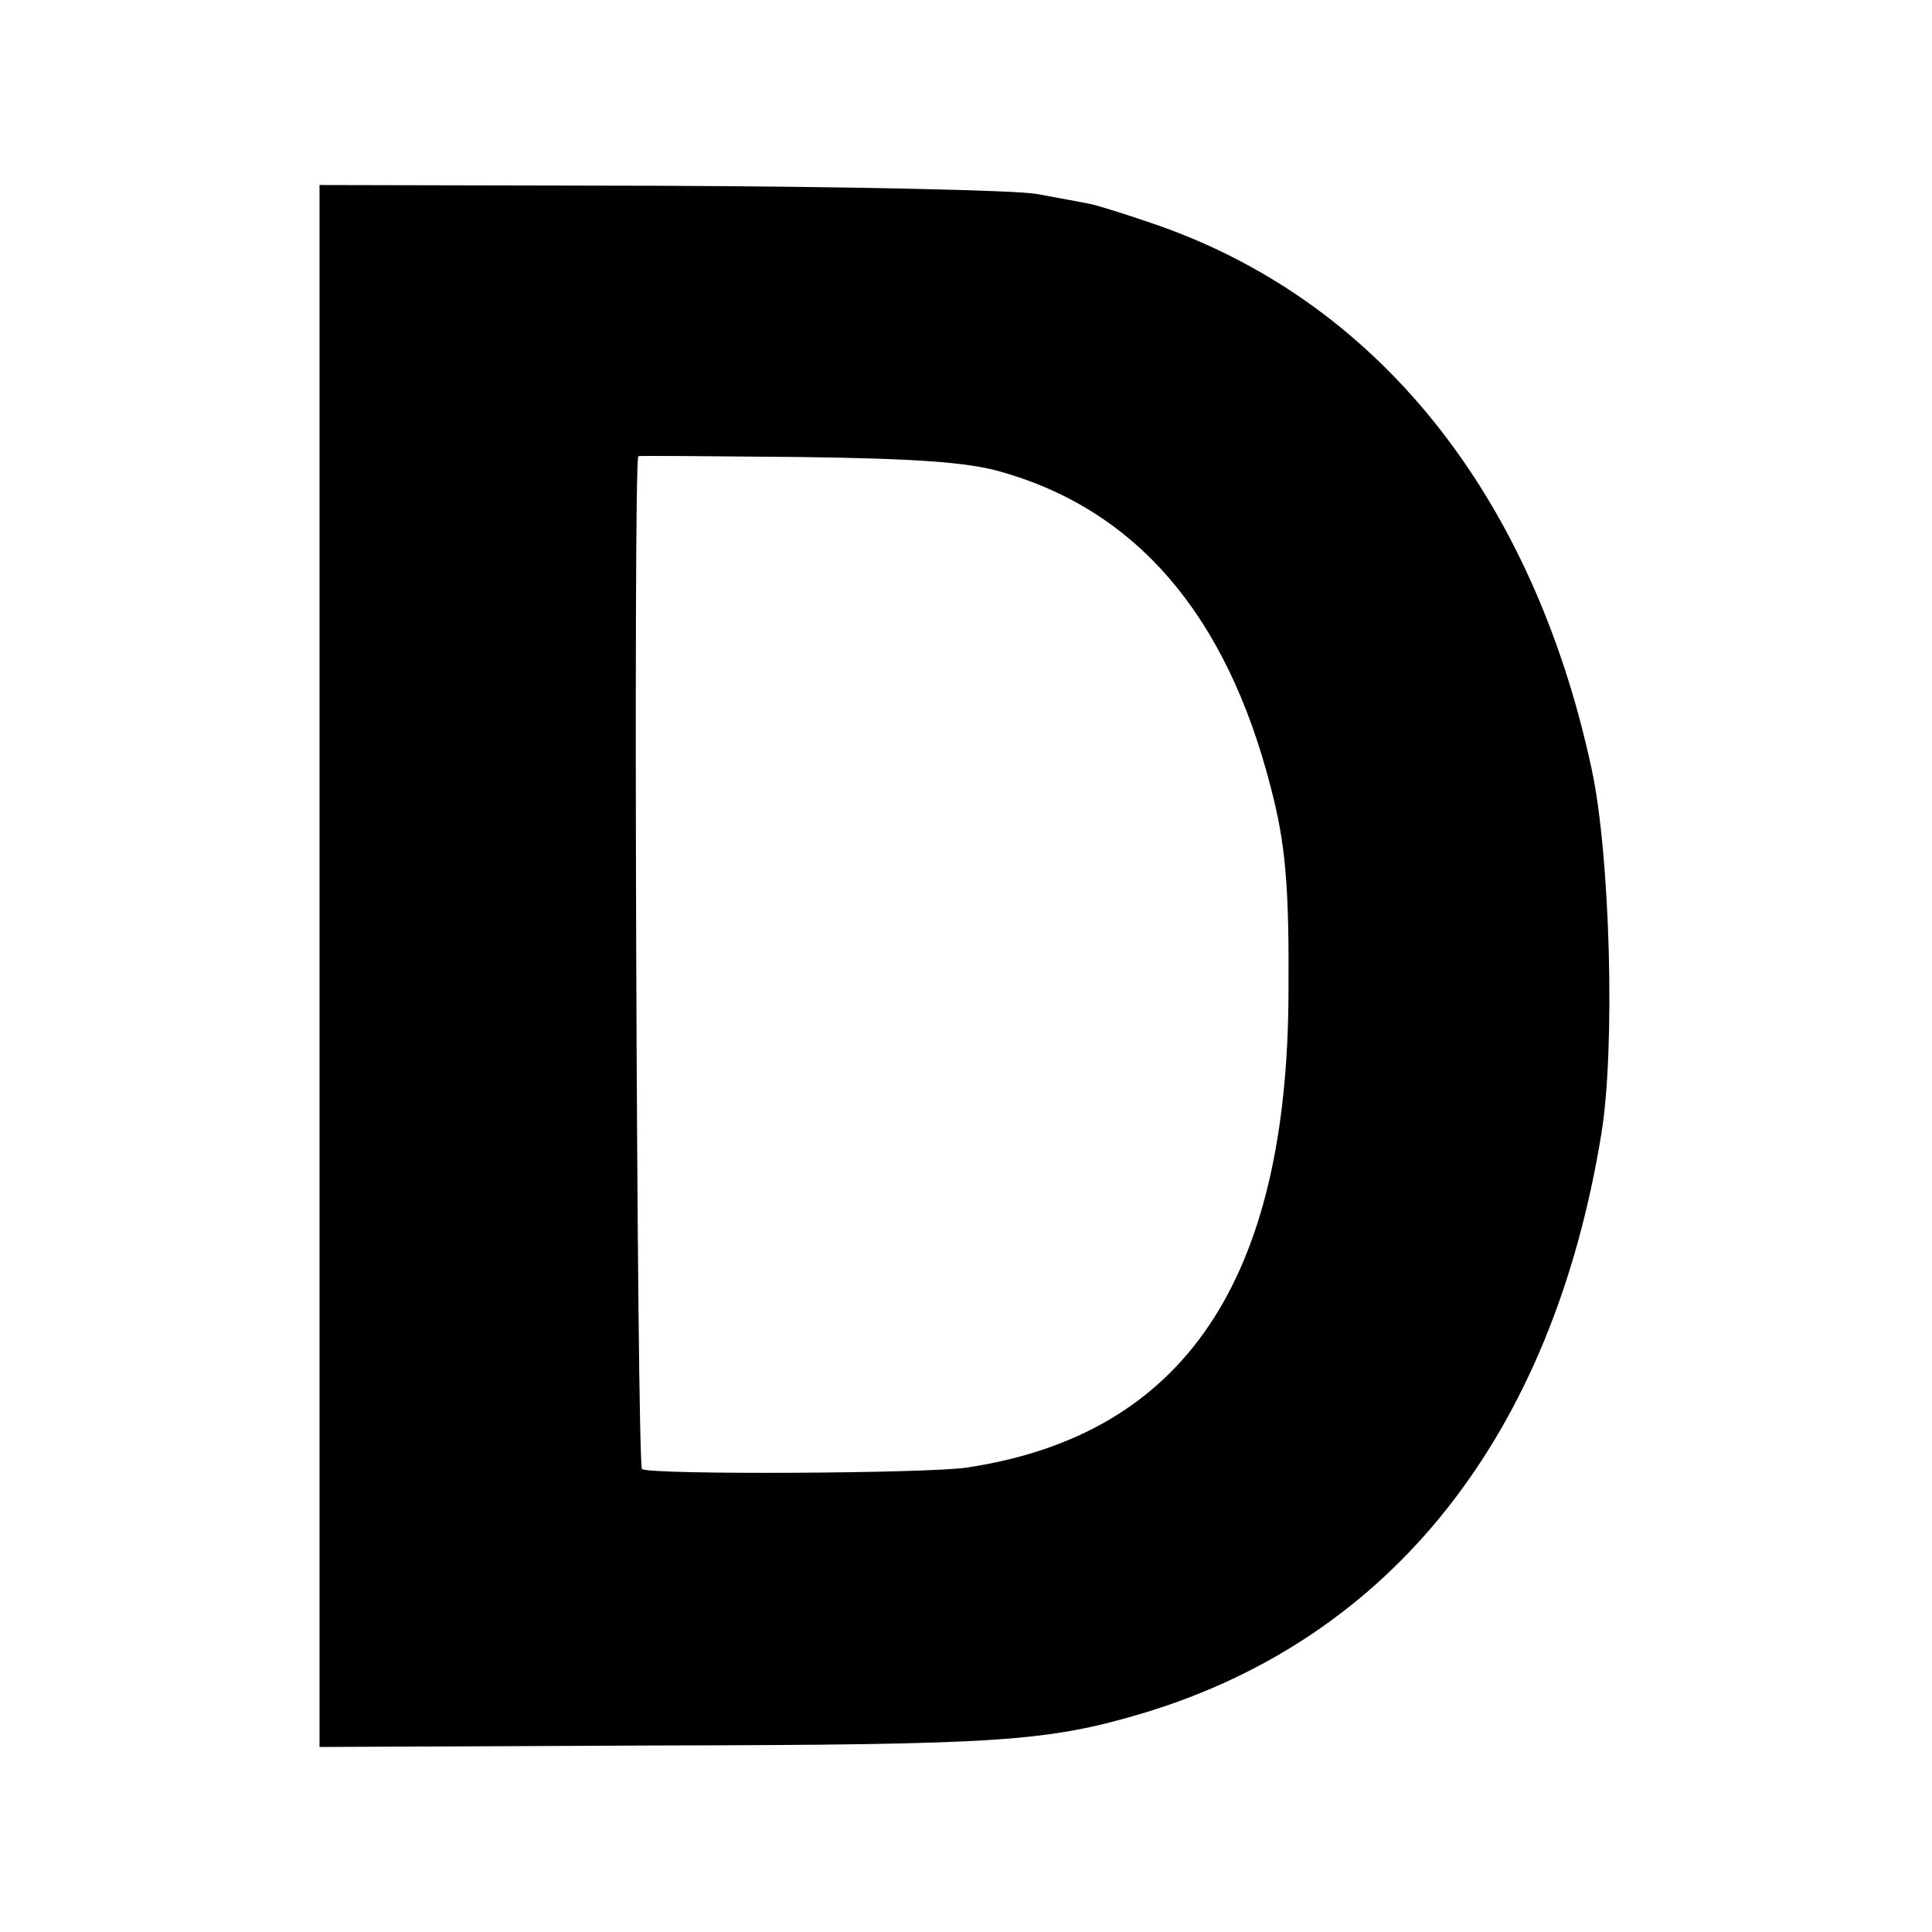 <?xml version="1.0" standalone="no"?>
<!DOCTYPE svg PUBLIC "-//W3C//DTD SVG 20010904//EN"
 "http://www.w3.org/TR/2001/REC-SVG-20010904/DTD/svg10.dtd">
<svg version="1.0" xmlns="http://www.w3.org/2000/svg"
 width="260pt" height="260pt" viewBox="0 0 260 260"
 preserveAspectRatio="xMidYMid meet">
<g transform="translate(0,260) scale(0.1,-0.1)"
fill="#000000" stroke="none">
<path d="M430 1300 l0 -1051 453 2 c464 1 526 5 657 44 333 101 549 373 615
779 19 115 12 375 -13 491 -80 372 -291 633 -593 735 -35 12 -73 24 -84 26
-11 2 -42 8 -70 13 -27 5 -256 10 -507 11 l-458 1 0 -1051z m914 666 c184 -51
306 -192 366 -425 20 -76 25 -133 24 -276 -1 -389 -141 -596 -433 -640 -52 -8
-425 -10 -437 -2 -7 4 -12 1357 -5 1363 0 1 97 0 214 -1 159 -2 227 -7 271
-19z"/>
</g>
</svg>
